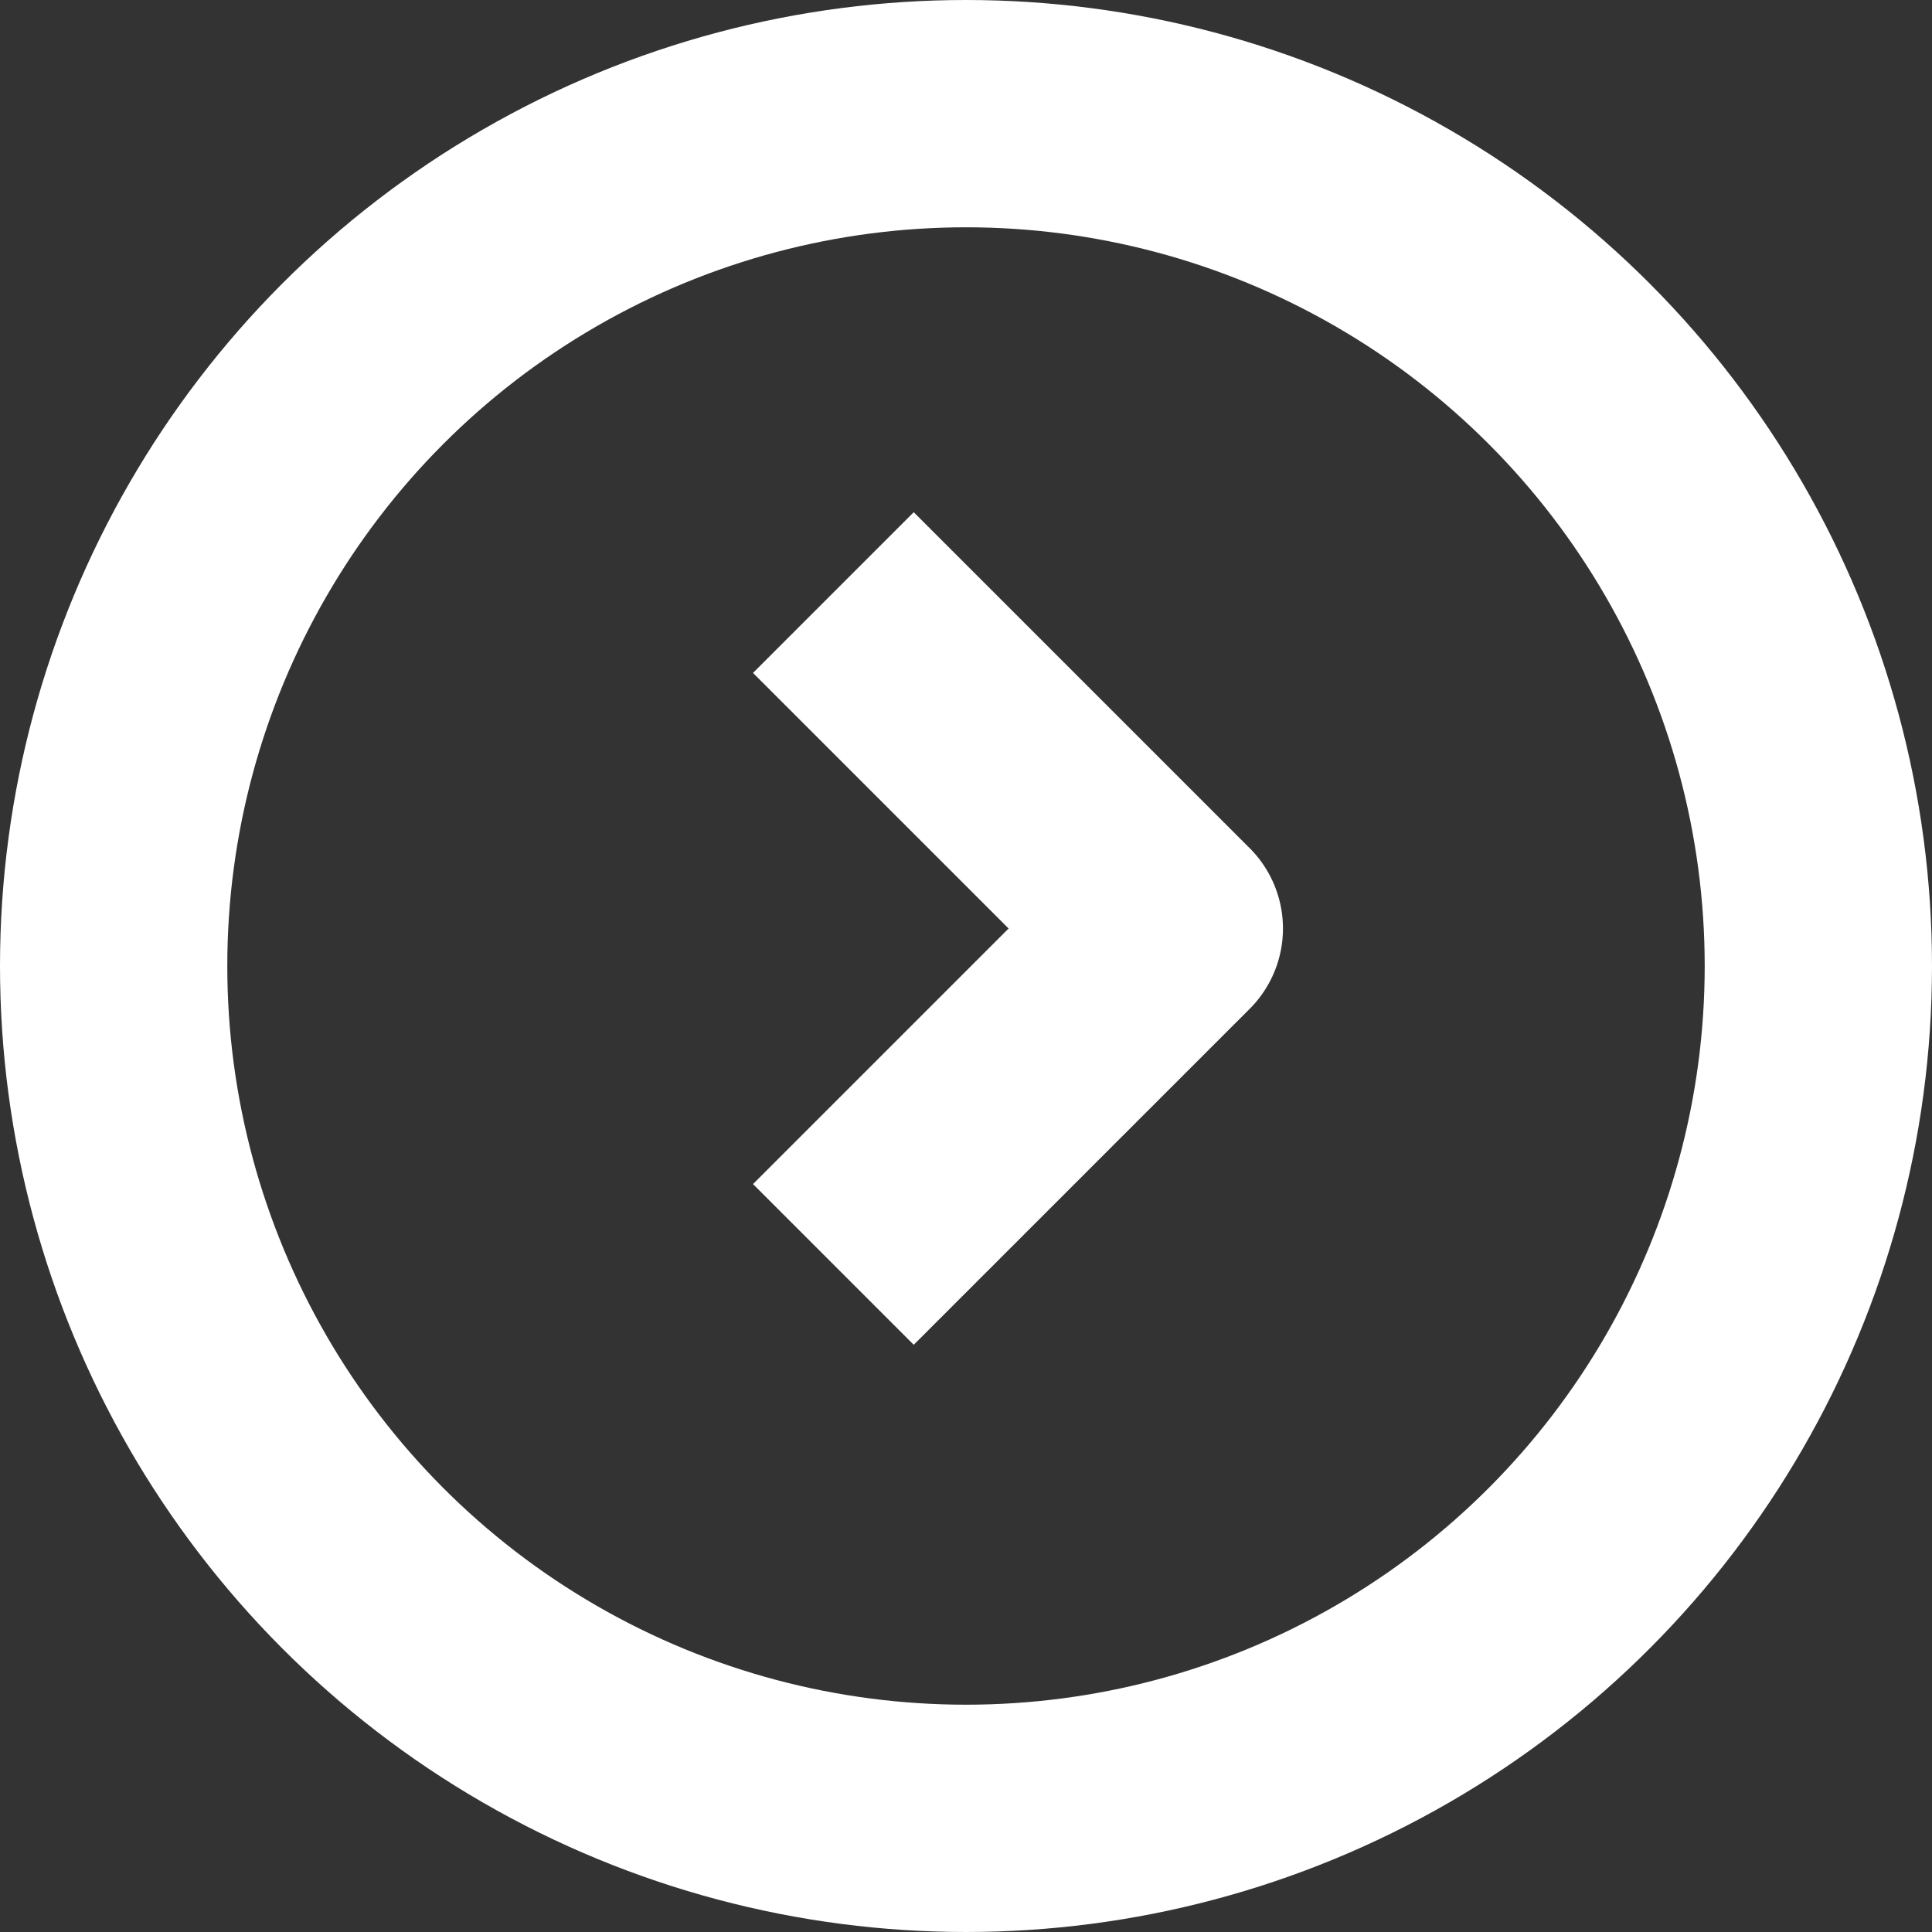 <svg xmlns="http://www.w3.org/2000/svg" width="17" height="17" viewBox="0 0 17 17">
  <rect x="0" y="0" width="17" height="17" fill="#333333" stroke="none"/>
  <g id="Raggruppa_1597" data-name="Raggruppa 1597" transform="translate(-206.67 -59)">
    <g id="Ellisse_192" data-name="Ellisse 192" transform="translate(206.67 59)" fill="none" stroke="#fff" stroke-width="2">
      <circle cx="8.5" cy="8.5" r="8.5" stroke="none"/>
      <circle cx="8.5" cy="8.5" r="7.5" fill="none"/>
    </g>
    <path id="Tracciato_926" data-name="Tracciato 926" d="M-1577.988,1633.2l2.956,2.956-2.956,2.956" transform="translate(1791.991 -1568.986)" fill="none" stroke="#fff" stroke-linejoin="round" stroke-width="2"/>
  </g>
</svg>
